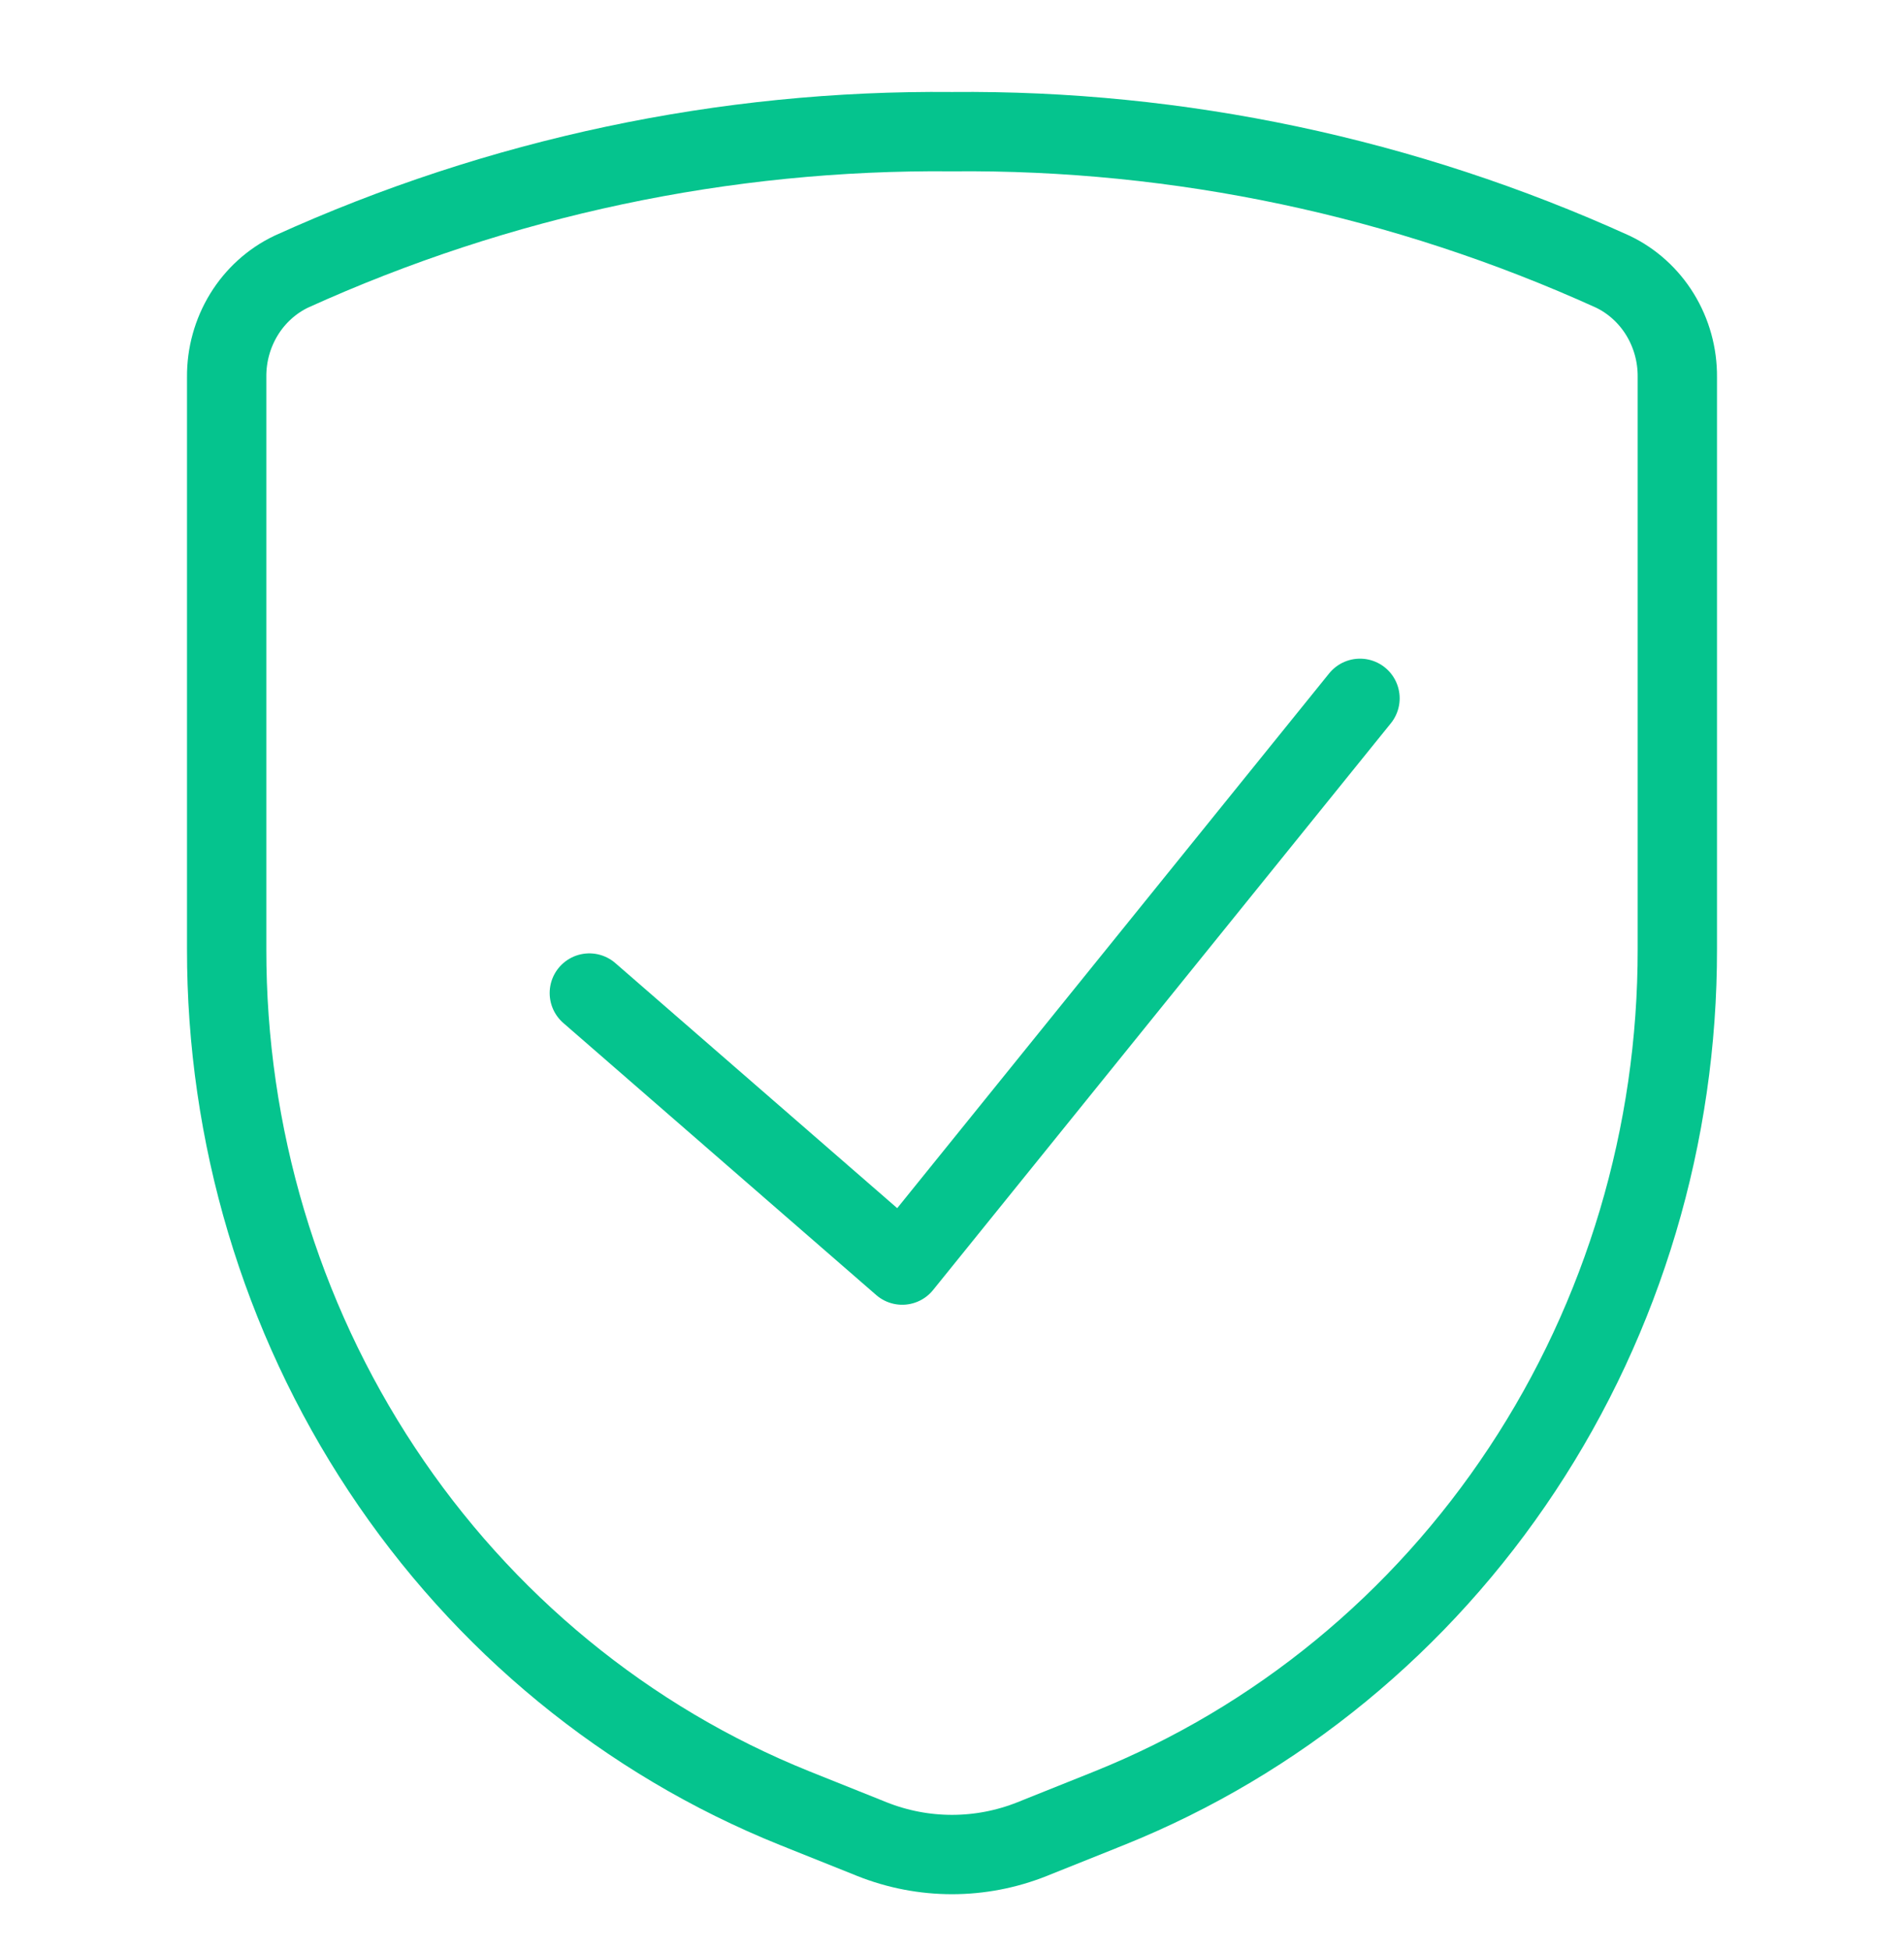 	<svg width="42" height="43" viewBox="0 0 42 43" fill="none"
                                    xmlns="http://www.w3.org/2000/svg">
                                    <path
                                        d="M5 8.314V20.931C4.994 25.025 6.186 29.026 8.422 32.407C10.657 35.788 13.83 38.392 17.525 39.878L19.232 40.562C20.37 41.016 21.63 41.016 22.768 40.562L24.475 39.878C28.17 38.392 31.343 35.788 33.578 32.407C35.814 29.026 37.006 25.025 37 20.931V8.314C37.004 7.827 36.871 7.349 36.619 6.937C36.366 6.525 36.004 6.197 35.576 5.992C30.984 3.909 26.015 2.856 21 2.904C15.985 2.856 11.016 3.909 6.424 5.992C5.996 6.197 5.634 6.525 5.381 6.937C5.129 7.349 4.996 7.827 5 8.314Z"
                                        stroke="#05C48E" stroke-width="1.75" stroke-linecap="round"
                                        stroke-linejoin="round"></path>
                                    <path d="M30 15.402L19.902 27.902L13 21.902" stroke="#05C48E"
                                        stroke-width="1.75" stroke-linecap="round" stroke-linejoin="round"></path>
                                </svg>